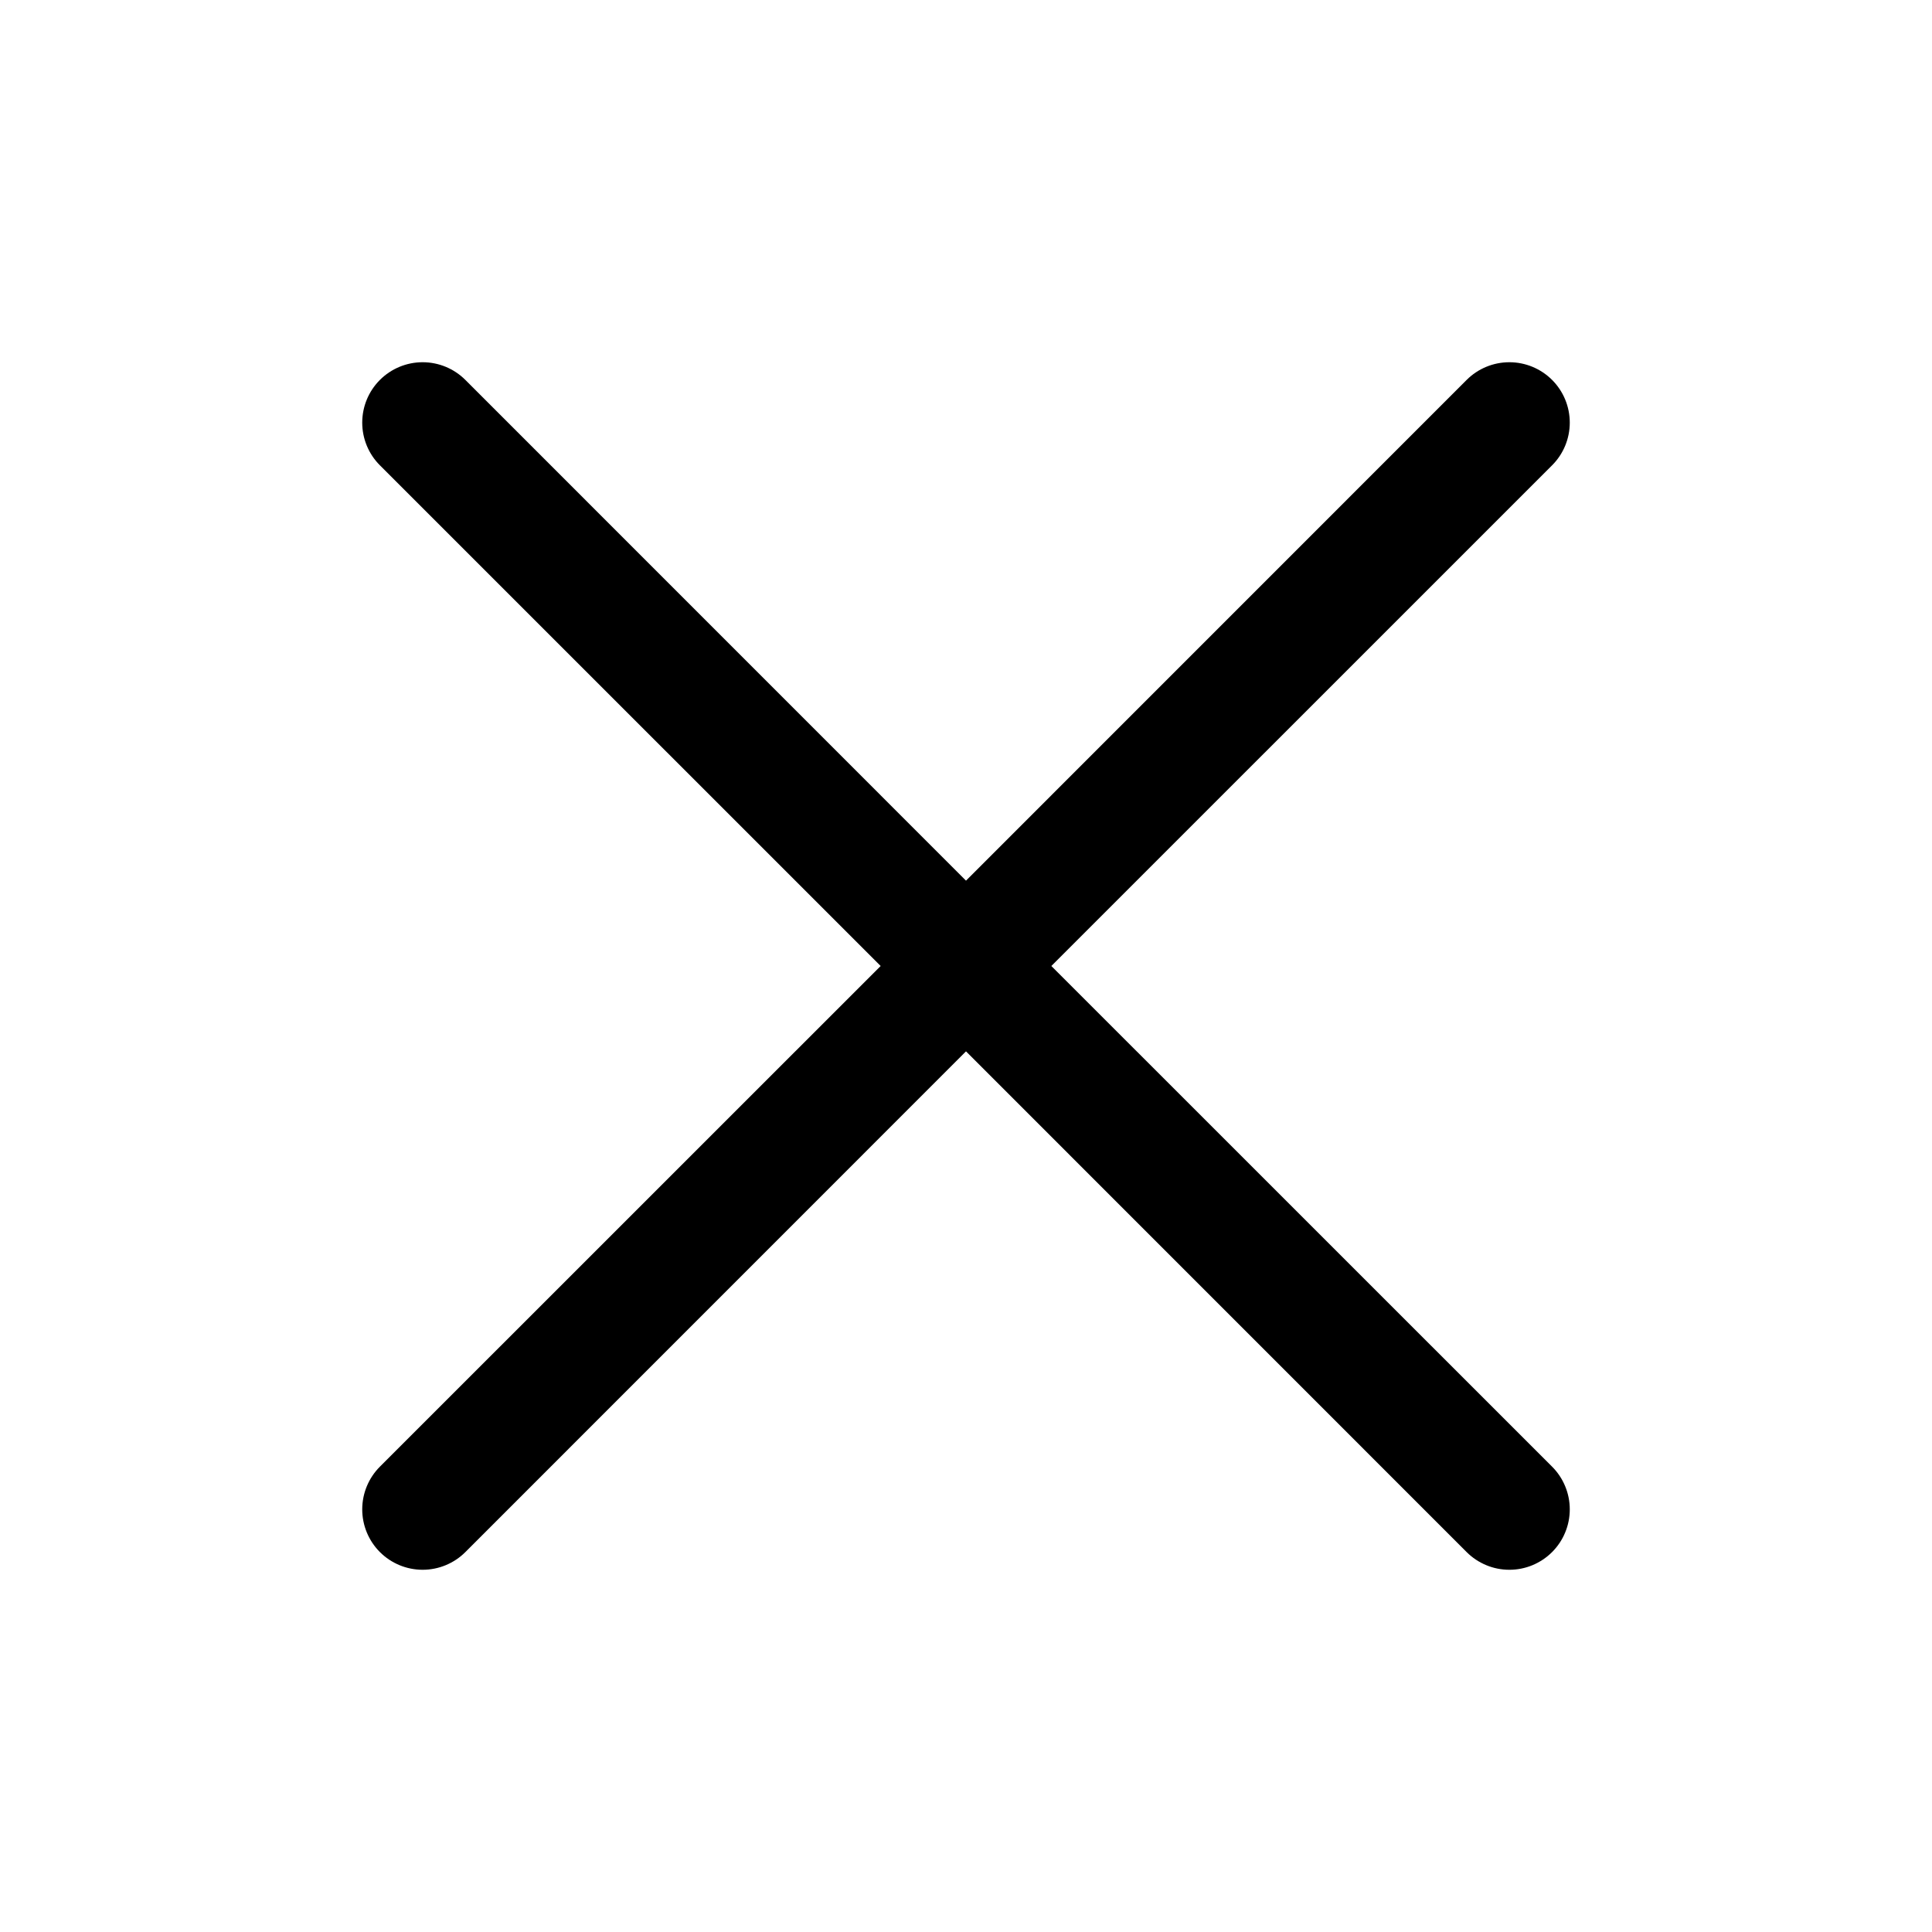 <svg width="45" height="45" viewBox="0 0 45 45" fill="none" xmlns="http://www.w3.org/2000/svg">
<path d="M36.151 34.161C36.282 34.292 36.386 34.447 36.456 34.618C36.527 34.788 36.563 34.971 36.563 35.156C36.563 35.341 36.527 35.524 36.456 35.694C36.386 35.865 36.282 36.02 36.151 36.151C36.02 36.282 35.865 36.385 35.695 36.456C35.524 36.527 35.341 36.563 35.156 36.563C34.971 36.563 34.788 36.527 34.618 36.456C34.447 36.385 34.292 36.282 34.161 36.151L22.5 24.488L10.839 36.151C10.575 36.415 10.217 36.563 9.844 36.563C9.471 36.563 9.113 36.415 8.849 36.151C8.585 35.887 8.437 35.529 8.437 35.156C8.437 34.783 8.585 34.425 8.849 34.161L20.512 22.5L8.849 10.838C8.585 10.575 8.437 10.217 8.437 9.844C8.437 9.47 8.585 9.113 8.849 8.849C9.113 8.585 9.471 8.437 9.844 8.437C10.217 8.437 10.575 8.585 10.839 8.849L22.5 20.512L34.161 8.849C34.425 8.585 34.783 8.437 35.156 8.437C35.529 8.437 35.887 8.585 36.151 8.849C36.415 9.113 36.563 9.47 36.563 9.844C36.563 10.217 36.415 10.575 36.151 10.838L24.488 22.5L36.151 34.161Z" fill="black"/>
</svg>
